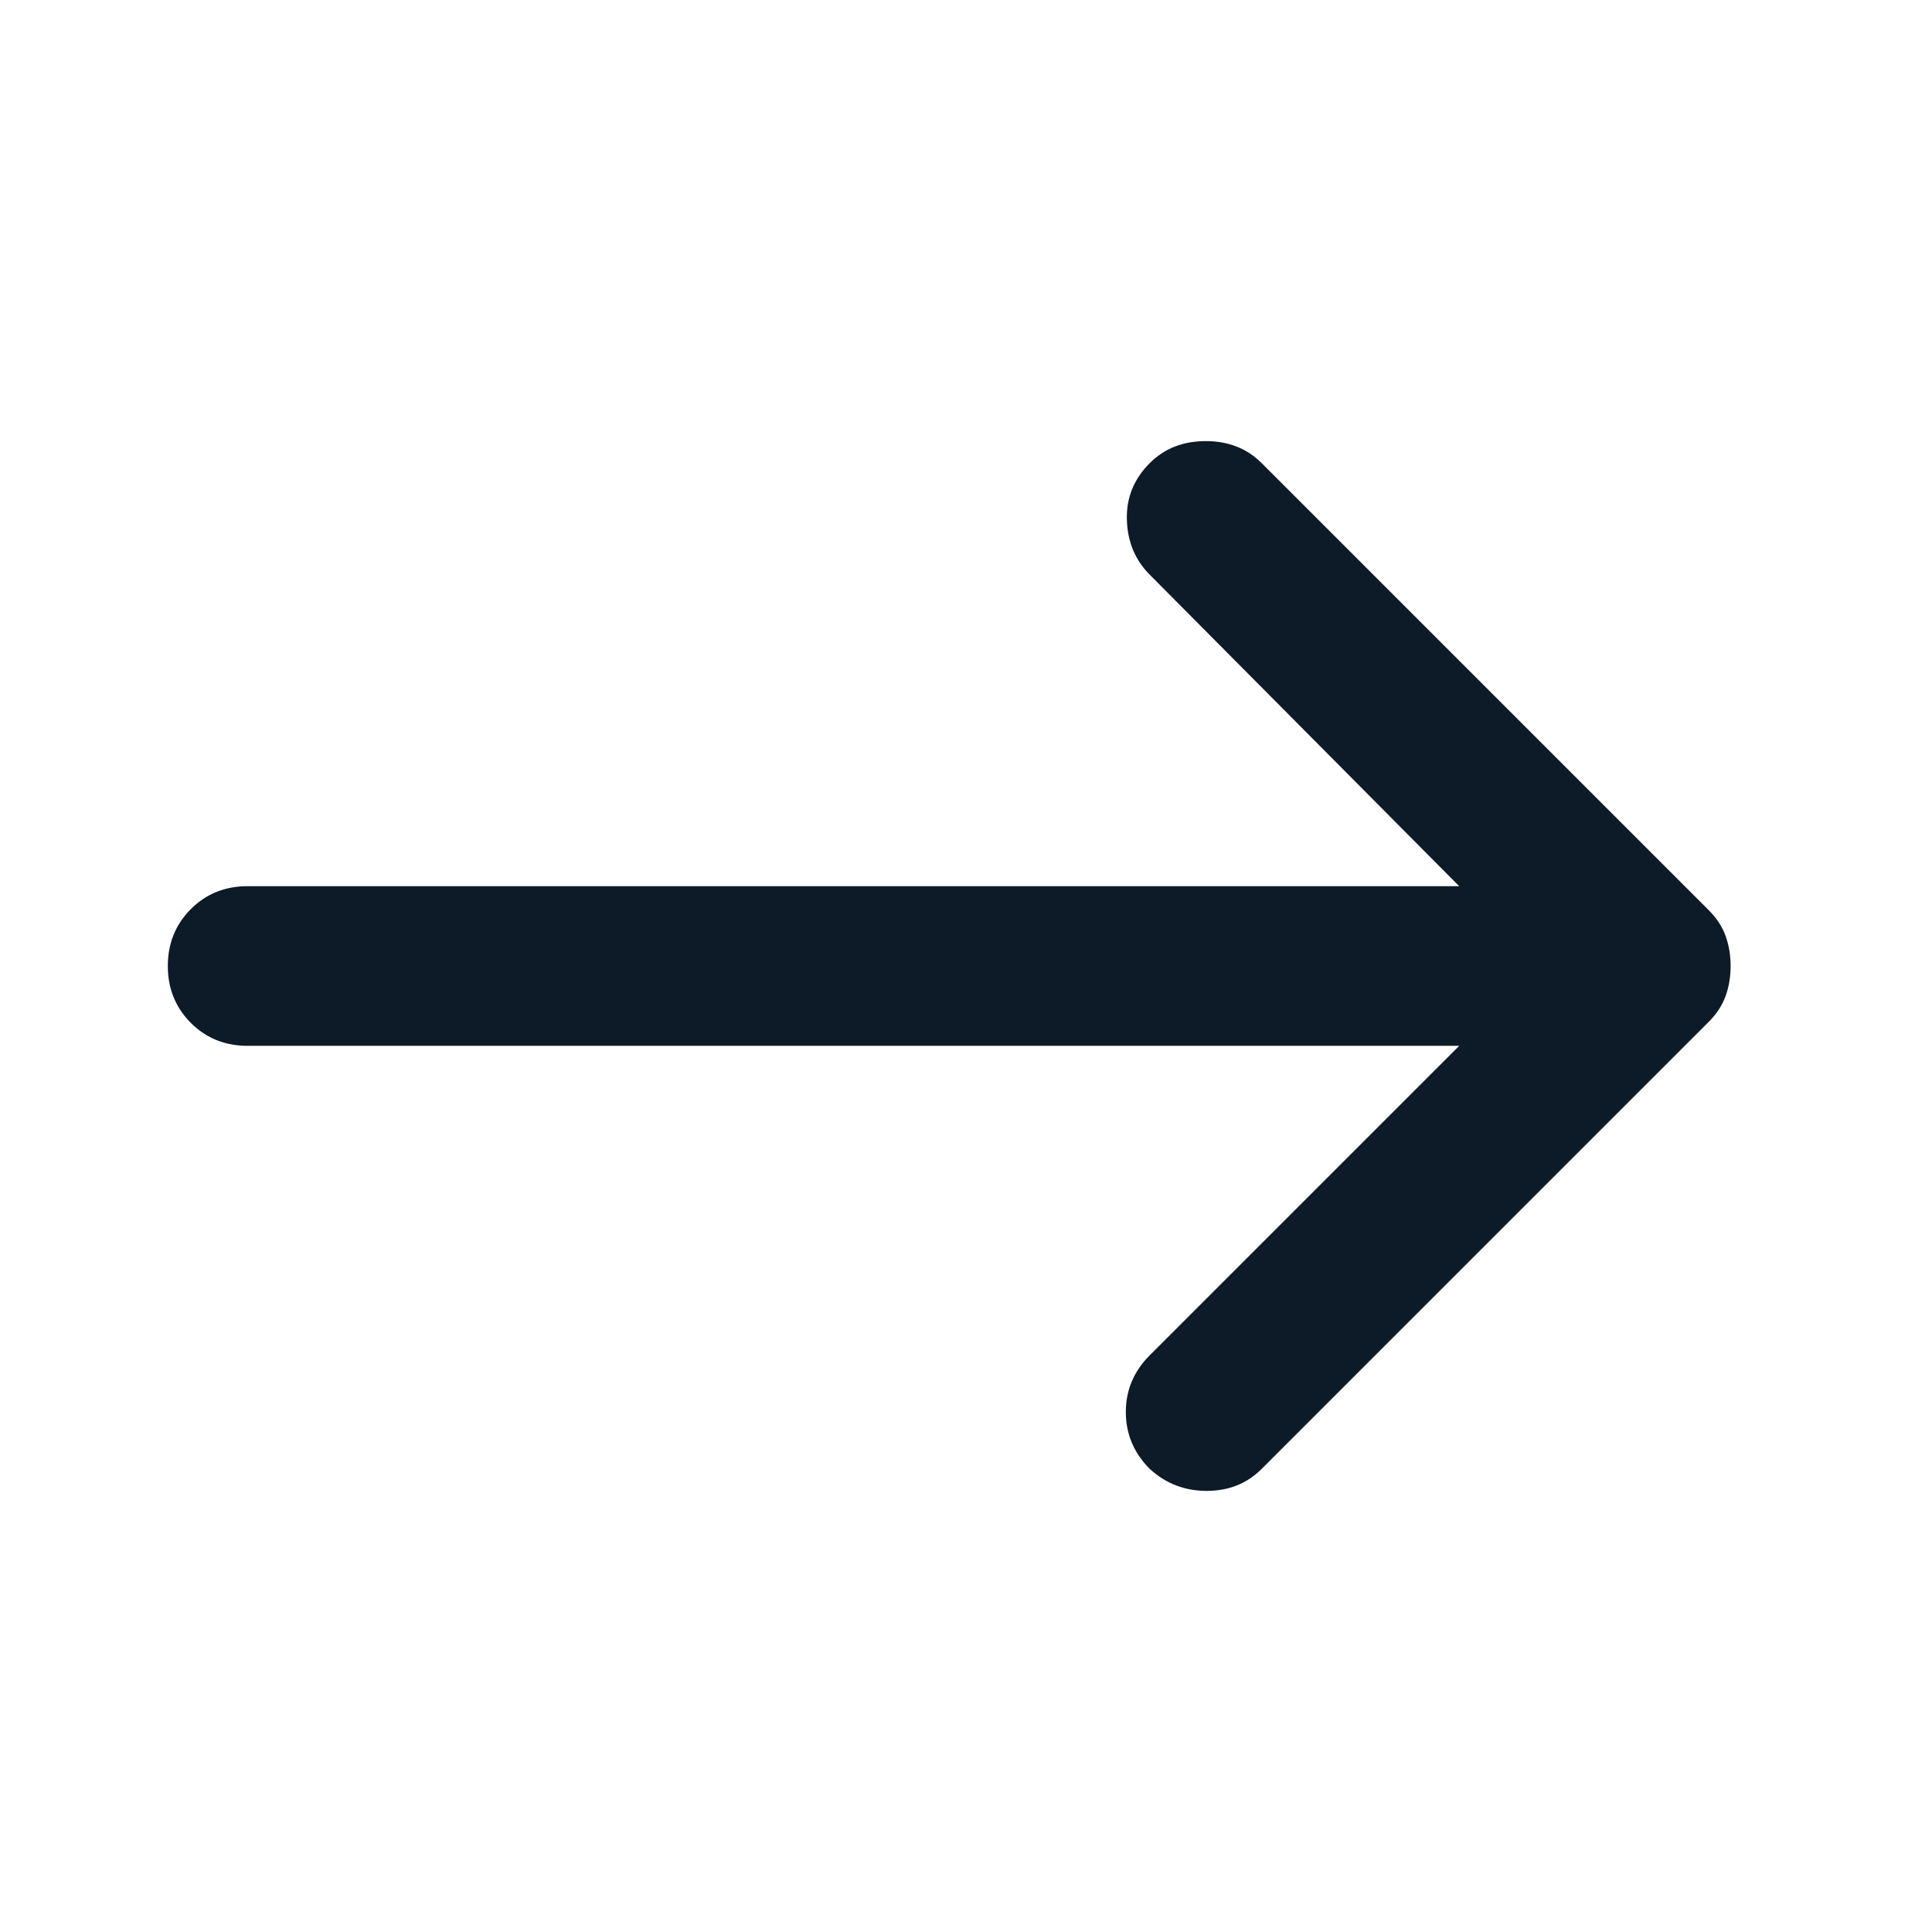 <svg width="22" height="22" viewBox="0 0 22 22" fill="none" xmlns="http://www.w3.org/2000/svg">
<mask id="mask0_2802_1505" style="mask-type:alpha" maskUnits="userSpaceOnUse" x="0" y="0" width="22" height="22">
<rect x="0.091" y="0.091" width="21.818" height="21.818" fill="#D9D9D9"/>
</mask>
<g mask="url(#mask0_2802_1505)">
<path d="M16.616 11.909H2.821C2.563 11.909 2.347 11.822 2.173 11.648C1.999 11.473 1.911 11.258 1.911 11C1.911 10.742 1.999 10.527 2.173 10.352C2.347 10.178 2.563 10.091 2.821 10.091H16.616L13.093 6.545C12.927 6.379 12.839 6.17 12.832 5.92C12.824 5.67 12.911 5.455 13.093 5.273C13.26 5.106 13.472 5.023 13.73 5.023C13.987 5.023 14.199 5.106 14.366 5.273L19.457 10.364C19.548 10.454 19.612 10.553 19.65 10.659C19.688 10.765 19.707 10.879 19.707 11C19.707 11.121 19.688 11.235 19.65 11.341C19.612 11.447 19.548 11.545 19.457 11.636L14.366 16.727C14.199 16.894 13.991 16.977 13.741 16.977C13.491 16.977 13.275 16.894 13.093 16.727C12.911 16.545 12.82 16.329 12.82 16.079C12.82 15.829 12.911 15.614 13.093 15.432L16.616 11.909Z" fill="#0D1A27"/>
</g>
</svg>
